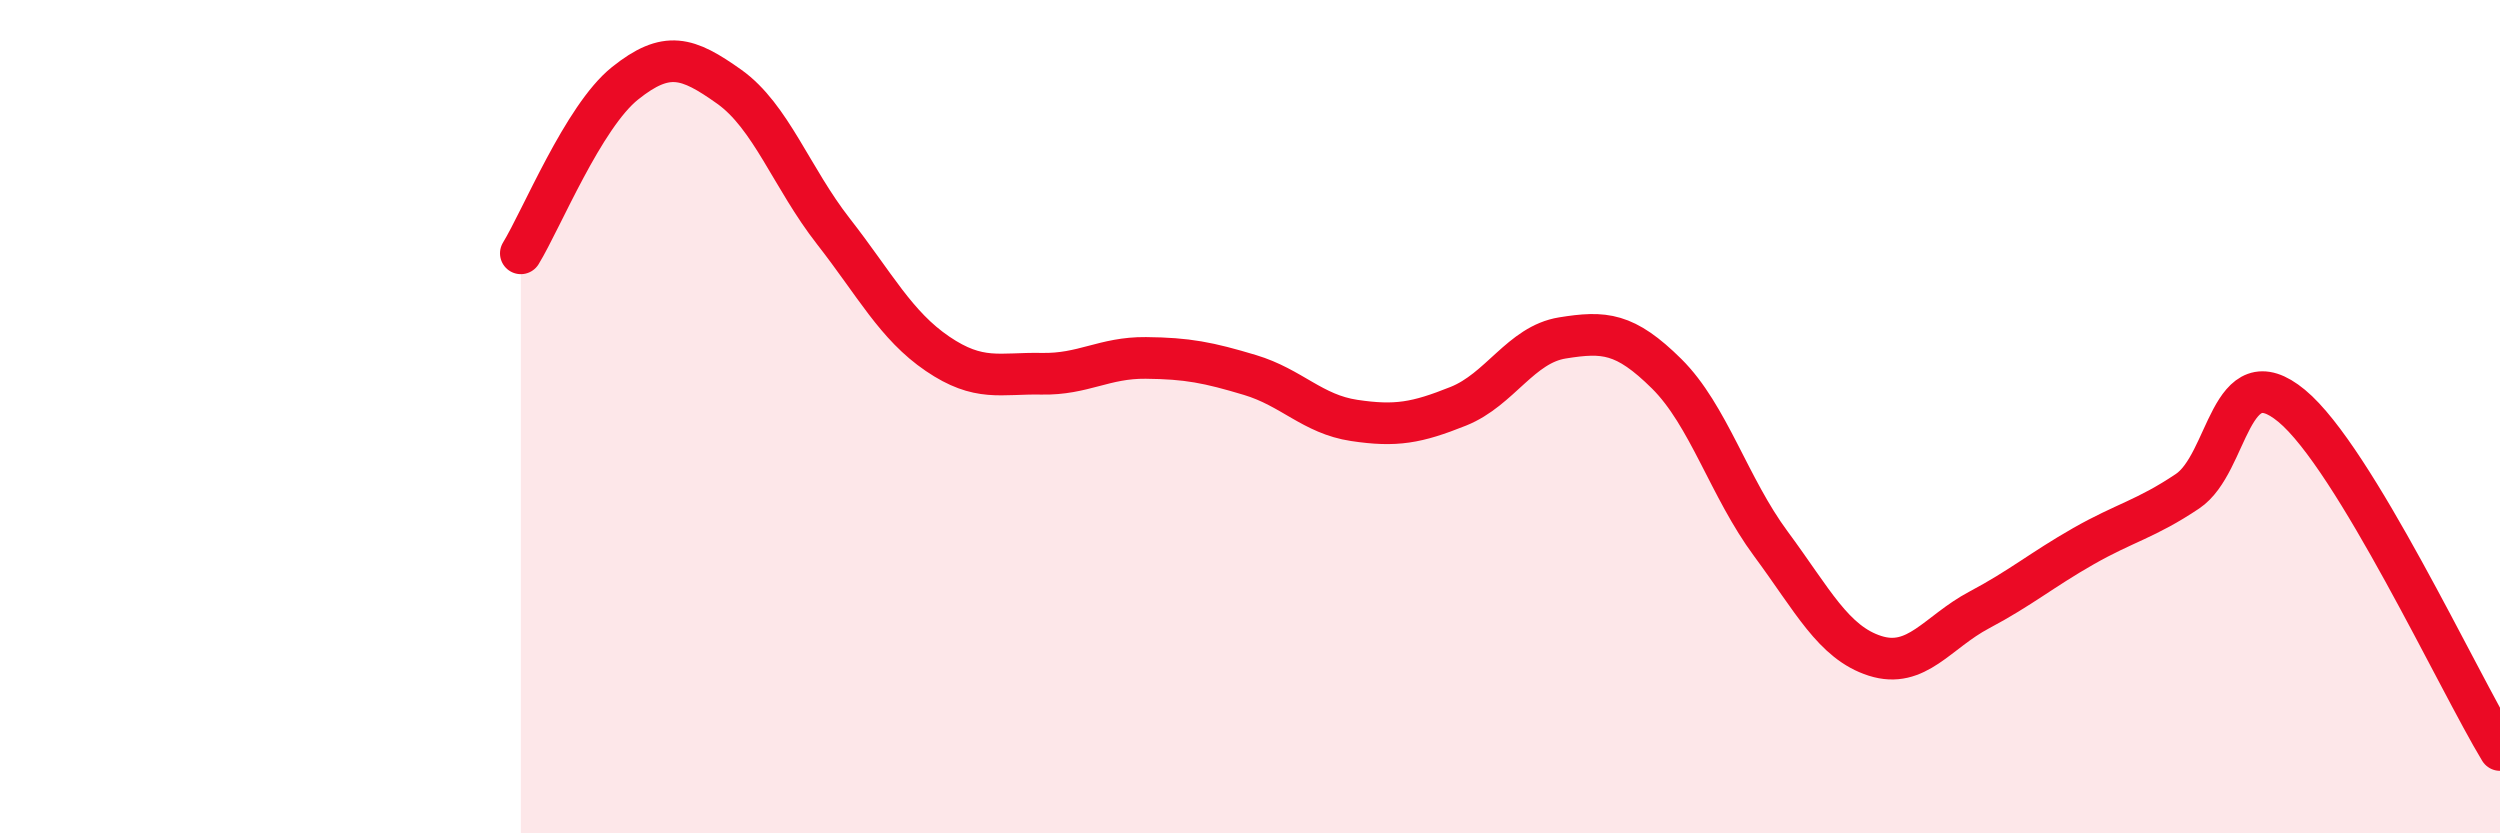 
    <svg width="60" height="20" viewBox="0 0 60 20" xmlns="http://www.w3.org/2000/svg">
      <path
        d="M 12.5,6.08 C 13,5.26 14,2.8 15,2 C 16,1.2 16.5,1.37 17.5,2.08 C 18.5,2.79 19,4.27 20,5.55 C 21,6.83 21.5,7.81 22.5,8.49 C 23.5,9.17 24,8.95 25,8.97 C 26,8.99 26.5,8.58 27.5,8.59 C 28.5,8.6 29,8.7 30,9 C 31,9.3 31.5,9.94 32.5,10.09 C 33.5,10.24 34,10.15 35,9.75 C 36,9.35 36.5,8.27 37.5,8.11 C 38.5,7.95 39,7.98 40,8.97 C 41,9.96 41.5,11.7 42.5,13.05 C 43.5,14.4 44,15.42 45,15.74 C 46,16.06 46.5,15.17 47.5,14.64 C 48.5,14.11 49,13.68 50,13.11 C 51,12.54 51.5,12.46 52.5,11.79 C 53.5,11.12 53.5,8.5 55,9.74 C 56.5,10.98 59,16.35 60,18L60 20L12.5 20Z"
        fill="#EB0A25"
        opacity="0.1"
        stroke-linecap="round"
        stroke-linejoin="round"
      />
      <path
        d="M 12.5,6.08 C 13,5.26 14,2.8 15,2 C 16,1.2 16.5,1.37 17.5,2.08 C 18.5,2.79 19,4.27 20,5.55 C 21,6.83 21.5,7.81 22.5,8.49 C 23.5,9.17 24,8.95 25,8.97 C 26,8.99 26.5,8.58 27.5,8.59 C 28.5,8.6 29,8.7 30,9 C 31,9.3 31.5,9.94 32.5,10.09 C 33.5,10.24 34,10.15 35,9.75 C 36,9.35 36.5,8.27 37.5,8.11 C 38.5,7.95 39,7.98 40,8.97 C 41,9.96 41.5,11.7 42.5,13.05 C 43.5,14.4 44,15.42 45,15.74 C 46,16.06 46.5,15.17 47.5,14.64 C 48.5,14.11 49,13.68 50,13.11 C 51,12.54 51.5,12.46 52.5,11.79 C 53.5,11.12 53.5,8.5 55,9.74 C 56.5,10.98 59,16.35 60,18"
        stroke="#EB0A25"
        stroke-width="1"
        fill="none"
        stroke-linecap="round"
        stroke-linejoin="round"
      />
    </svg>
  